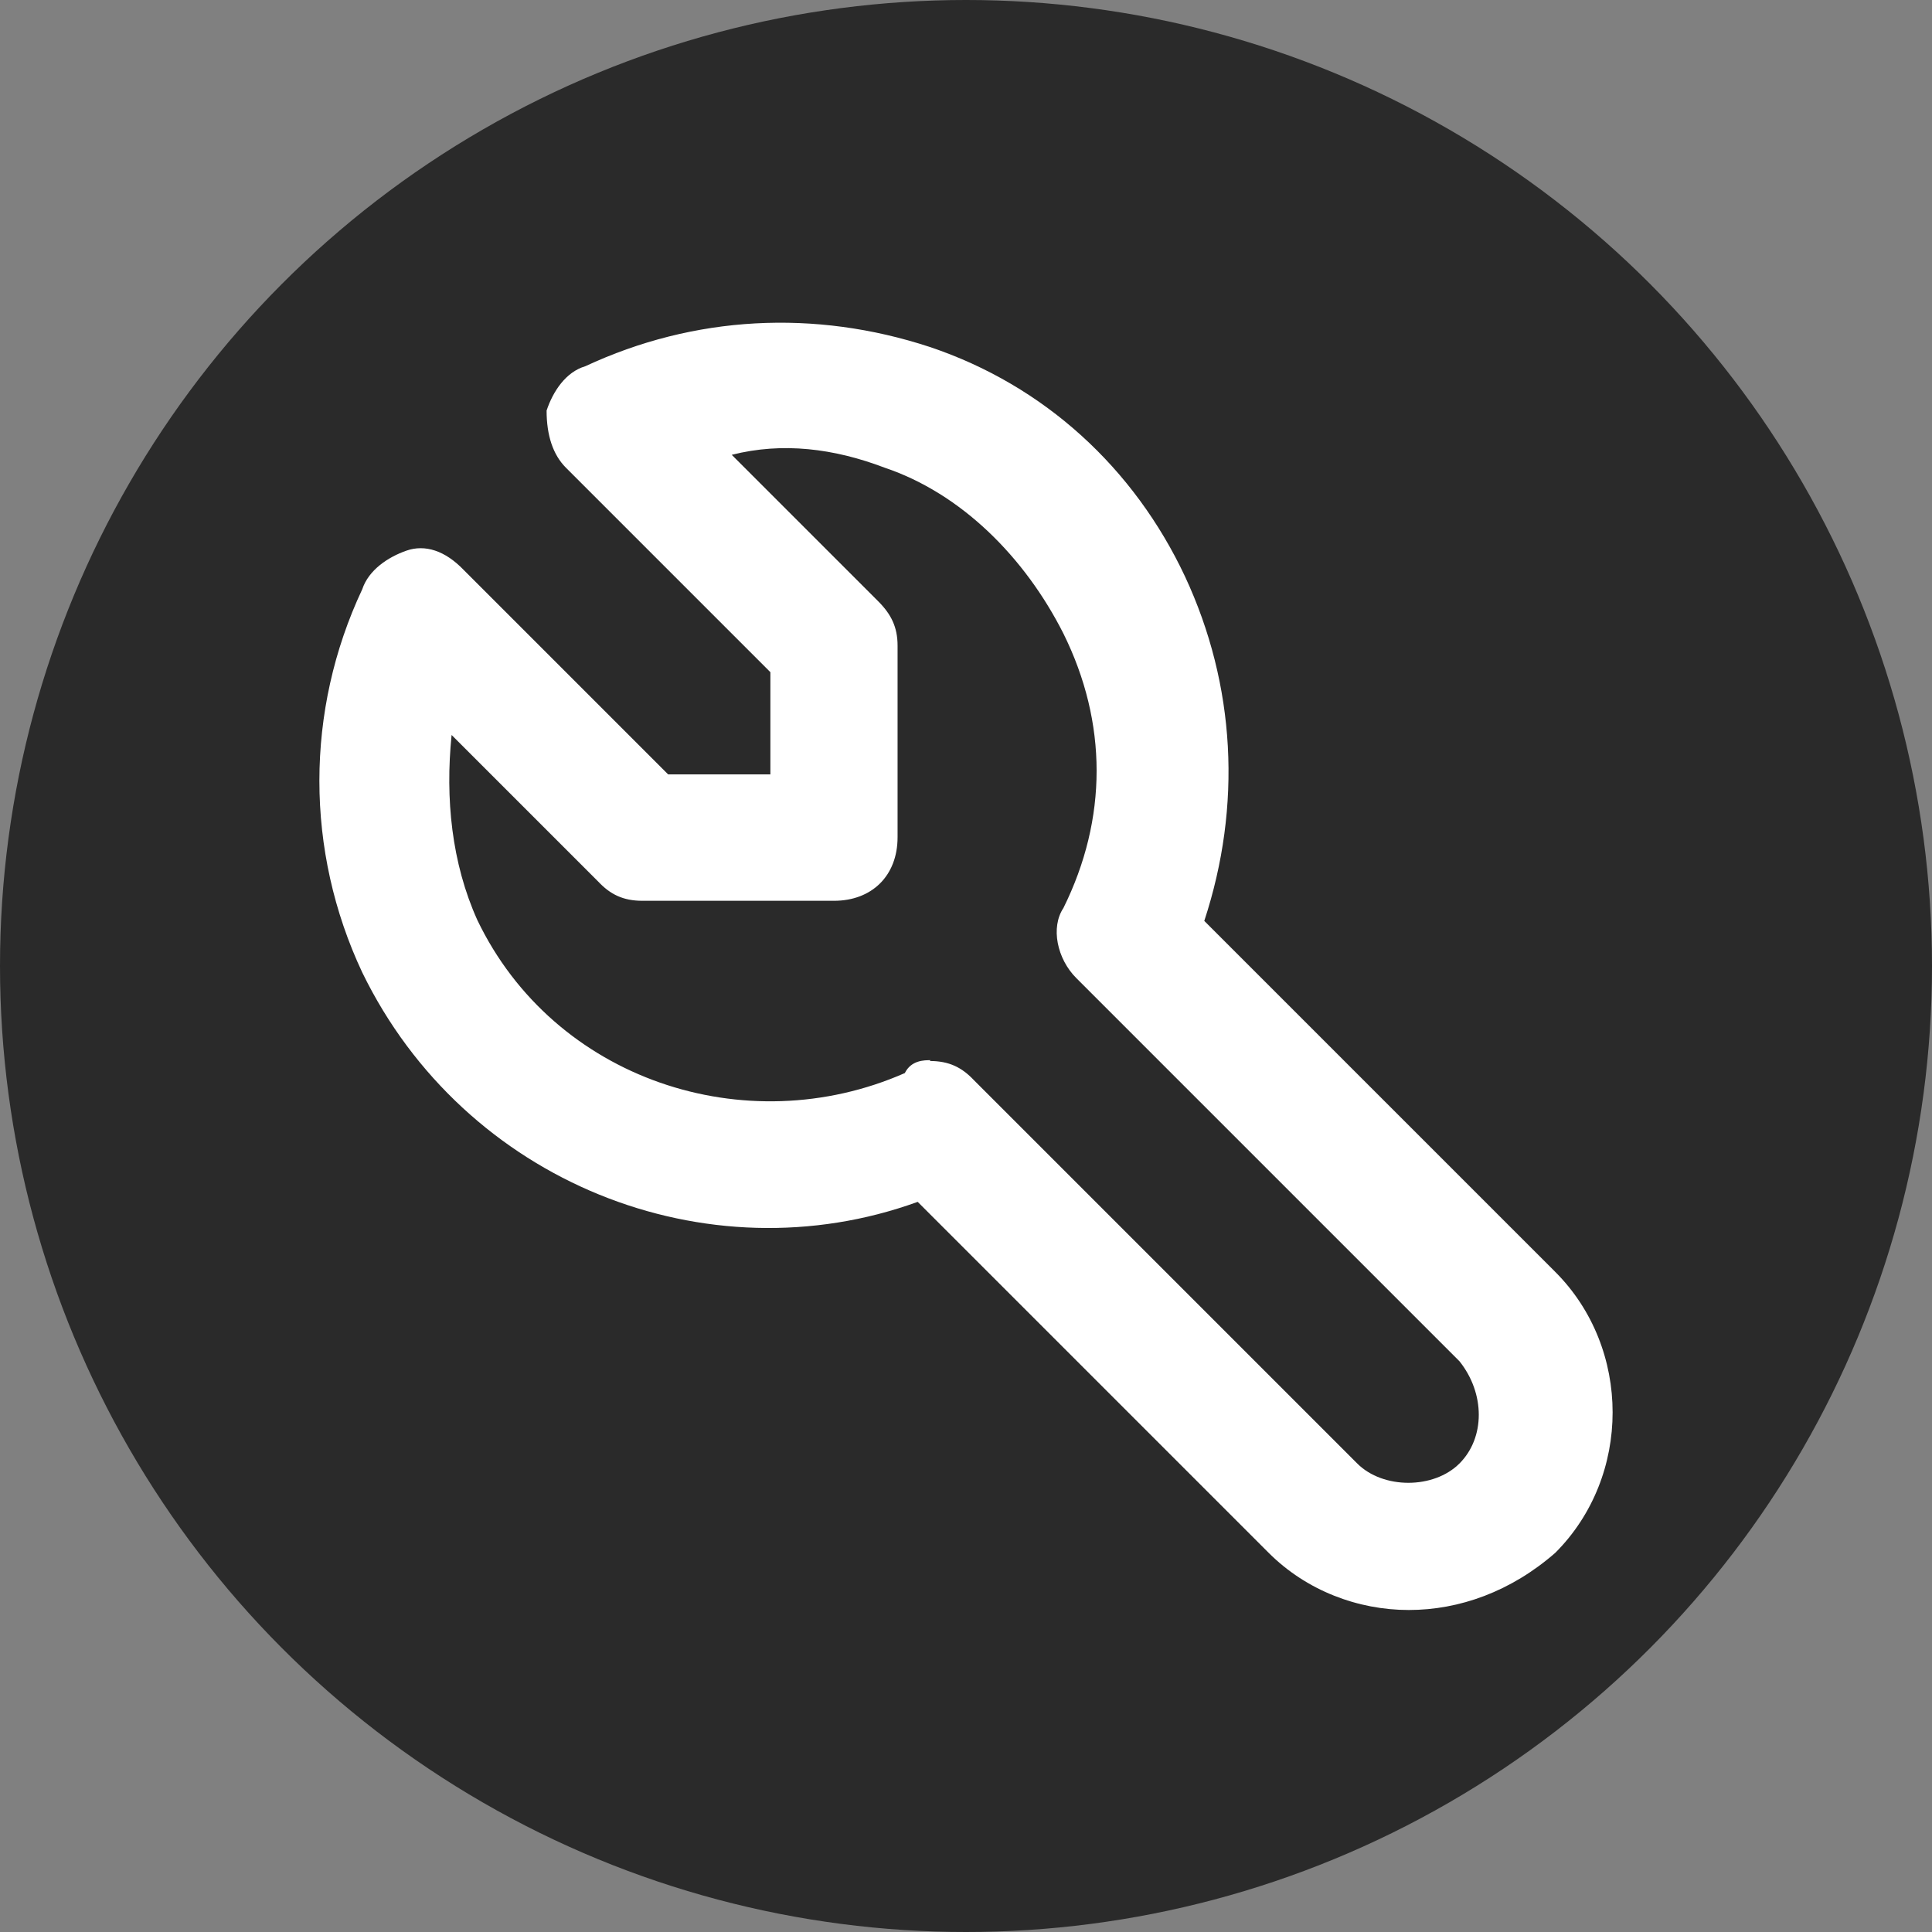 <?xml version="1.0" encoding="UTF-8"?> <svg xmlns="http://www.w3.org/2000/svg" id="Livello_1" data-name="Livello 1" viewBox="0 0 24 24"><rect x="0" y="0" width="24" height="24" fill="#808080" stroke="none"/><defs><style> .cls-1 { fill: #2a2a2a; } .cls-1, .cls-2 { stroke-width: 0px; } .cls-2 { fill: #fff; } </style></defs><circle class="cls-1" cx="12" cy="12" r="12"></circle><path class="cls-2" d="m17.5,20c-.63,0-1.27-.24-1.74-.71l-4.36-4.36c-2.62.95-5.63-.24-6.9-2.85-.71-1.51-.71-3.25,0-4.76.08-.24.32-.4.55-.48s.48,0,.71.24l2.54,2.54h1.27v-1.27l-2.54-2.54c-.16-.16-.24-.4-.24-.71.08-.24.24-.48.48-.55,1.35-.63,2.85-.71,4.28-.24,1.43.48,2.54,1.51,3.17,2.85.63,1.35.71,2.85.24,4.28l4.36,4.36c.95.95.95,2.54,0,3.49-.55.48-1.19.71-1.82.71Zm-5.95-6.82c.24,0,.4.08.55.24l4.76,4.76c.32.32.95.32,1.27,0s.32-.87,0-1.27l-4.76-4.76c-.24-.24-.32-.63-.16-.87.55-1.11.55-2.3,0-3.41-.48-.95-1.27-1.74-2.22-2.06-.63-.24-1.27-.32-1.9-.16l1.82,1.82c.16.16.24.32.24.55v2.38c0,.48-.32.79-.79.79h-2.38c-.24,0-.4-.08-.55-.24l-1.82-1.82c-.08.79,0,1.59.32,2.3.95,1.98,3.33,2.77,5.31,1.9.08-.16.24-.16.32-.16Z"></path></svg> 